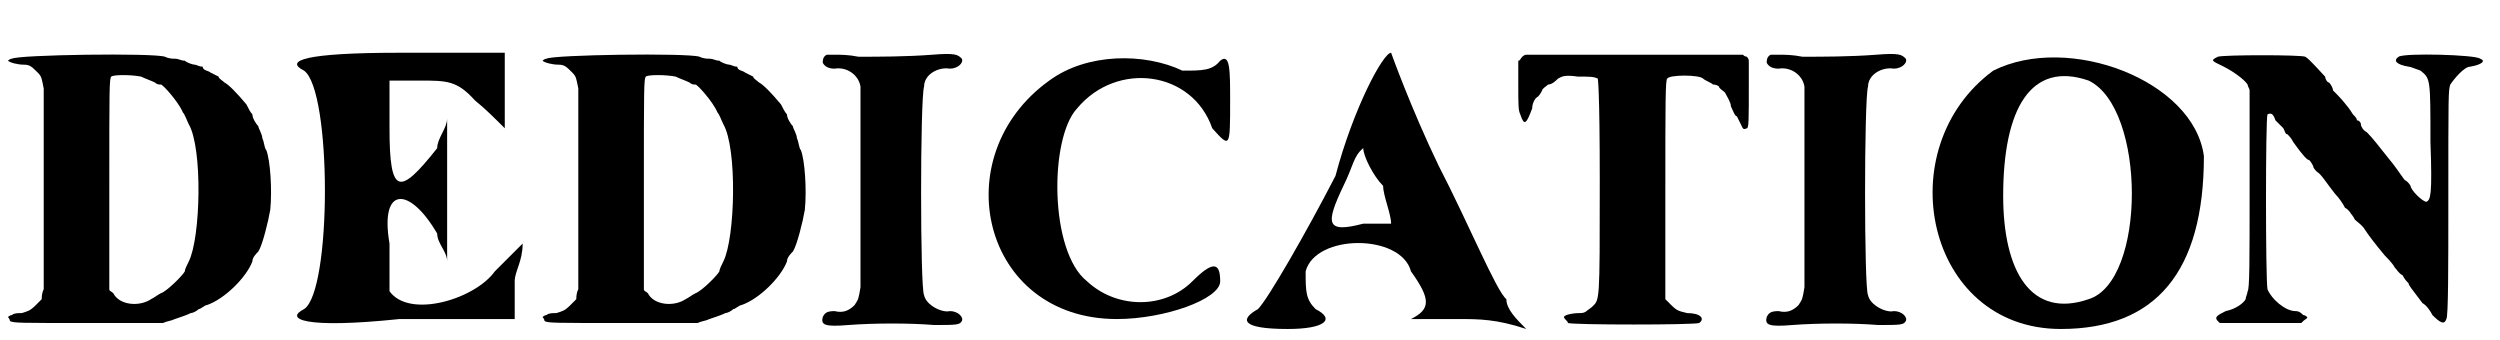 <?xml version='1.0' encoding='utf-8'?>
<svg xmlns="http://www.w3.org/2000/svg" xmlns:xlink="http://www.w3.org/1999/xlink" width="125px" height="17px" viewBox="0 0 1258 170" version="1.1">
<defs>
<path id="gl7179" d="M 6 9 C 5 9 4 10 4 10 C 5 11 9 12 12 12 C 15 12 16 13 19 16 C 21 18 21 19 22 24 C 22 31 22 118 22 125 C 21 127 21 129 21 130 C 20 131 19 132 18 133 C 15 136 14 136 11 137 C 9 137 7 137 6 138 C 5 138 4 139 4 139 C 4 139 5 140 5 141 C 7 142 9 142 46 142 C 58 142 70 142 82 142 C 84 141 86 141 88 140 C 91 139 94 138 96 137 C 97 137 99 136 100 135 C 101 135 103 133 104 133 C 113 130 124 119 127 111 C 127 109 129 107 130 106 C 132 103 135 91 136 85 C 137 75 136 60 134 55 C 133 54 133 51 132 49 C 132 47 130 44 130 43 C 129 42 127 39 127 37 C 126 36 125 34 124 32 C 119 26 115 22 113 21 C 112 20 110 19 110 18 C 110 18 108 17 106 16 C 105 15 102 15 102 13 C 100 13 99 12 98 12 C 97 12 94 11 93 10 C 91 10 90 9 88 9 C 87 9 85 9 83 8 C 77 6 9 7 6 9 M 71 18 C 73 19 76 20 78 21 C 79 22 80 22 81 22 C 82 22 90 31 92 36 C 93 37 94 40 95 42 C 102 54 101 99 95 111 C 94 113 93 115 93 116 C 92 118 84 126 81 127 C 79 128 78 129 76 130 C 70 134 60 133 57 127 C 56 126 55 126 55 125 C 55 108 55 90 55 72 C 55 24 55 19 56 18 C 57 17 66 17 71 18 z" fill="black"/><!-- width=144 height=149 -->
<path id="gl7180" d="M 14 9 C 28 19 28 120 14 129 C 4 134 14 139 62 134 C 81 134 100 134 120 134 C 120 129 120 120 120 115 C 120 110 124 105 124 96 C 120 100 115 105 110 110 C 100 124 67 134 57 120 C 57 120 57 105 57 96 C 52 67 67 67 81 91 C 81 96 86 100 86 105 C 86 96 86 81 86 72 C 86 57 86 43 86 33 C 86 38 81 43 81 48 C 62 72 57 72 57 38 C 57 28 57 19 57 14 C 62 14 67 14 72 14 C 86 14 91 14 100 24 C 105 28 110 33 115 38 C 115 33 115 28 115 19 C 115 14 115 9 115 0 C 96 0 76 0 62 0 C 14 0 4 4 14 9 z" fill="black"/><!-- width=134 height=144 -->
<path id="gl7179" d="M 6 9 C 5 9 4 10 4 10 C 5 11 9 12 12 12 C 15 12 16 13 19 16 C 21 18 21 19 22 24 C 22 31 22 118 22 125 C 21 127 21 129 21 130 C 20 131 19 132 18 133 C 15 136 14 136 11 137 C 9 137 7 137 6 138 C 5 138 4 139 4 139 C 4 139 5 140 5 141 C 7 142 9 142 46 142 C 58 142 70 142 82 142 C 84 141 86 141 88 140 C 91 139 94 138 96 137 C 97 137 99 136 100 135 C 101 135 103 133 104 133 C 113 130 124 119 127 111 C 127 109 129 107 130 106 C 132 103 135 91 136 85 C 137 75 136 60 134 55 C 133 54 133 51 132 49 C 132 47 130 44 130 43 C 129 42 127 39 127 37 C 126 36 125 34 124 32 C 119 26 115 22 113 21 C 112 20 110 19 110 18 C 110 18 108 17 106 16 C 105 15 102 15 102 13 C 100 13 99 12 98 12 C 97 12 94 11 93 10 C 91 10 90 9 88 9 C 87 9 85 9 83 8 C 77 6 9 7 6 9 M 71 18 C 73 19 76 20 78 21 C 79 22 80 22 81 22 C 82 22 90 31 92 36 C 93 37 94 40 95 42 C 102 54 101 99 95 111 C 94 113 93 115 93 116 C 92 118 84 126 81 127 C 79 128 78 129 76 130 C 70 134 60 133 57 127 C 56 126 55 126 55 125 C 55 108 55 90 55 72 C 55 24 55 19 56 18 C 57 17 66 17 71 18 z" fill="black"/><!-- width=144 height=149 -->
<path id="gl7181" d="M 8 6 C 6 7 6 9 6 10 C 7 12 9 13 12 13 C 18 12 24 16 25 22 C 25 27 25 116 25 123 C 24 129 24 129 22 132 C 19 135 16 136 12 135 C 8 135 7 136 6 138 C 5 142 7 143 19 142 C 32 141 50 141 62 142 C 73 142 75 142 76 140 C 77 138 74 135 70 135 C 66 136 58 132 57 127 C 55 124 55 28 57 22 C 57 16 64 12 70 13 C 74 13 77 10 76 8 C 74 6 73 5 61 6 C 48 7 34 7 24 7 C 19 6 15 6 13 6 C 11 6 9 6 8 6 z" fill="black"/><!-- width=82 height=148 -->
<path id="gl7182" d="M 38 14 C -15 52 4 134 72 134 C 96 134 124 124 124 115 C 124 105 120 105 110 115 C 96 129 72 129 57 115 C 38 100 38 43 52 28 C 72 4 110 9 120 38 C 129 48 129 48 129 24 C 129 9 129 0 124 4 C 120 9 115 9 105 9 C 86 0 57 0 38 14 z" fill="black"/><!-- width=139 height=144 -->
<path id="gl7183" d="M 48 62 C 33 91 14 124 9 129 C 0 134 0 139 24 139 C 43 139 48 134 38 129 C 33 124 33 120 33 110 C 38 91 81 91 86 110 C 96 124 96 129 86 134 C 81 134 91 134 110 134 C 120 134 129 134 144 139 C 139 134 134 129 134 124 C 129 120 115 86 100 57 C 86 28 76 0 76 0 C 72 0 57 28 48 62 M 62 86 C 43 91 43 86 52 67 C 57 57 57 52 62 48 C 62 52 67 62 72 67 C 72 72 76 81 76 86 C 72 86 67 86 62 86 z" fill="black"/><!-- width=153 height=144 -->
<path id="gl7184" d="M 10 28 C 9 29 9 30 8 30 C 8 34 8 38 8 42 C 8 52 8 55 9 57 C 11 63 12 62 15 54 C 15 52 16 49 18 48 C 19 47 20 45 20 45 C 20 44 22 43 23 42 C 25 42 27 40 28 39 C 30 38 31 37 38 38 C 44 38 46 38 48 39 C 48 39 49 43 49 91 C 49 153 49 150 45 154 C 42 156 42 157 39 157 C 35 157 31 158 31 159 C 31 160 33 161 33 162 C 36 163 96 163 99 162 C 102 160 100 157 93 157 C 89 156 88 156 85 153 C 84 152 83 151 82 150 C 82 132 82 113 82 95 C 82 52 82 39 83 39 C 84 37 99 37 101 39 C 102 40 105 41 106 42 C 108 42 109 43 109 43 C 109 44 111 45 112 46 C 113 48 115 51 115 53 C 116 55 117 58 118 58 C 118 58 119 60 120 62 C 121 64 121 65 123 64 C 124 64 124 60 124 42 C 124 38 124 34 124 30 C 124 30 124 29 123 28 C 123 28 122 28 121 27 C 103 27 85 27 67 27 C 48 27 30 27 12 27 C 11 27 10 28 10 28 z" fill="black"/><!-- width=132 height=169 -->
<path id="gl7181" d="M 8 6 C 6 7 6 9 6 10 C 7 12 9 13 12 13 C 18 12 24 16 25 22 C 25 27 25 116 25 123 C 24 129 24 129 22 132 C 19 135 16 136 12 135 C 8 135 7 136 6 138 C 5 142 7 143 19 142 C 32 141 50 141 62 142 C 73 142 75 142 76 140 C 77 138 74 135 70 135 C 66 136 58 132 57 127 C 55 124 55 28 57 22 C 57 16 64 12 70 13 C 74 13 77 10 76 8 C 74 6 73 5 61 6 C 48 7 34 7 24 7 C 19 6 15 6 13 6 C 11 6 9 6 8 6 z" fill="black"/><!-- width=82 height=148 -->
<path id="gl7185" d="M 38 9 C -15 48 4 139 72 139 C 120 139 144 110 144 52 C 139 14 76 -10 38 9 M 86 14 C 115 28 115 115 86 124 C 57 134 43 110 43 72 C 43 28 57 4 86 14 z" fill="black"/><!-- width=153 height=144 -->
<path id="gl7186" d="M 9 23 C 5 25 6 25 12 28 C 16 30 22 34 24 37 C 24 38 25 39 25 40 C 25 57 25 73 25 90 C 25 126 25 140 24 141 C 24 142 23 144 23 145 C 22 147 18 150 13 151 C 9 153 7 154 9 156 C 9 156 10 157 10 157 C 17 157 24 157 31 157 C 37 157 44 157 51 157 C 51 157 52 156 52 156 C 53 155 54 155 54 154 C 54 154 53 153 52 153 C 51 152 50 151 48 151 C 43 151 36 145 34 140 C 33 135 33 54 34 52 C 36 51 37 52 38 55 C 39 56 40 57 40 57 C 40 57 41 58 42 59 C 43 61 43 62 44 62 C 45 63 46 64 47 66 C 52 73 54 75 55 75 C 55 75 56 76 57 78 C 57 79 58 80 59 81 C 61 82 64 87 68 92 C 70 94 72 97 73 99 C 75 100 76 102 76 102 C 76 102 77 103 78 105 C 79 106 82 108 83 110 C 85 113 88 117 93 123 C 94 124 97 127 98 129 C 99 130 100 132 102 133 C 103 135 104 136 105 137 C 105 138 106 139 112 147 C 114 148 116 151 117 153 C 121 157 123 158 124 155 C 125 154 125 128 125 97 C 125 41 125 40 126 37 C 128 34 133 28 136 28 C 142 27 144 25 141 24 C 139 22 103 21 100 23 C 97 25 99 27 105 28 C 106 28 108 29 111 30 C 116 34 116 34 116 66 C 117 93 116 95 114 96 C 112 96 106 90 106 88 C 106 88 105 86 103 85 C 100 81 99 79 94 73 C 90 68 87 64 84 61 C 82 60 81 58 81 57 C 81 56 80 55 79 55 C 79 54 78 53 77 52 C 74 47 69 42 69 42 C 69 42 68 41 67 40 C 67 39 66 37 65 36 C 64 36 63 34 63 33 C 61 31 55 24 53 23 C 51 22 12 22 9 23 z" fill="black"/><!-- width=151 height=164 -->
</defs>
<use xlink:href="#gl7179" x="0" y="20"/>
<use xlink:href="#gl7180" x="139" y="26"/>
<use xlink:href="#gl7179" x="269" y="20"/>
<use xlink:href="#gl7181" x="408" y="21"/>
<use xlink:href="#gl7182" x="490" y="26"/>
<use xlink:href="#gl7183" x="624" y="26"/>
<use xlink:href="#gl7184" x="756" y="0"/>
<use xlink:href="#gl7181" x="883" y="21"/>
<use xlink:href="#gl7185" x="965" y="26"/>
<use xlink:href="#gl7186" x="1107" y="5"/>
</svg>
